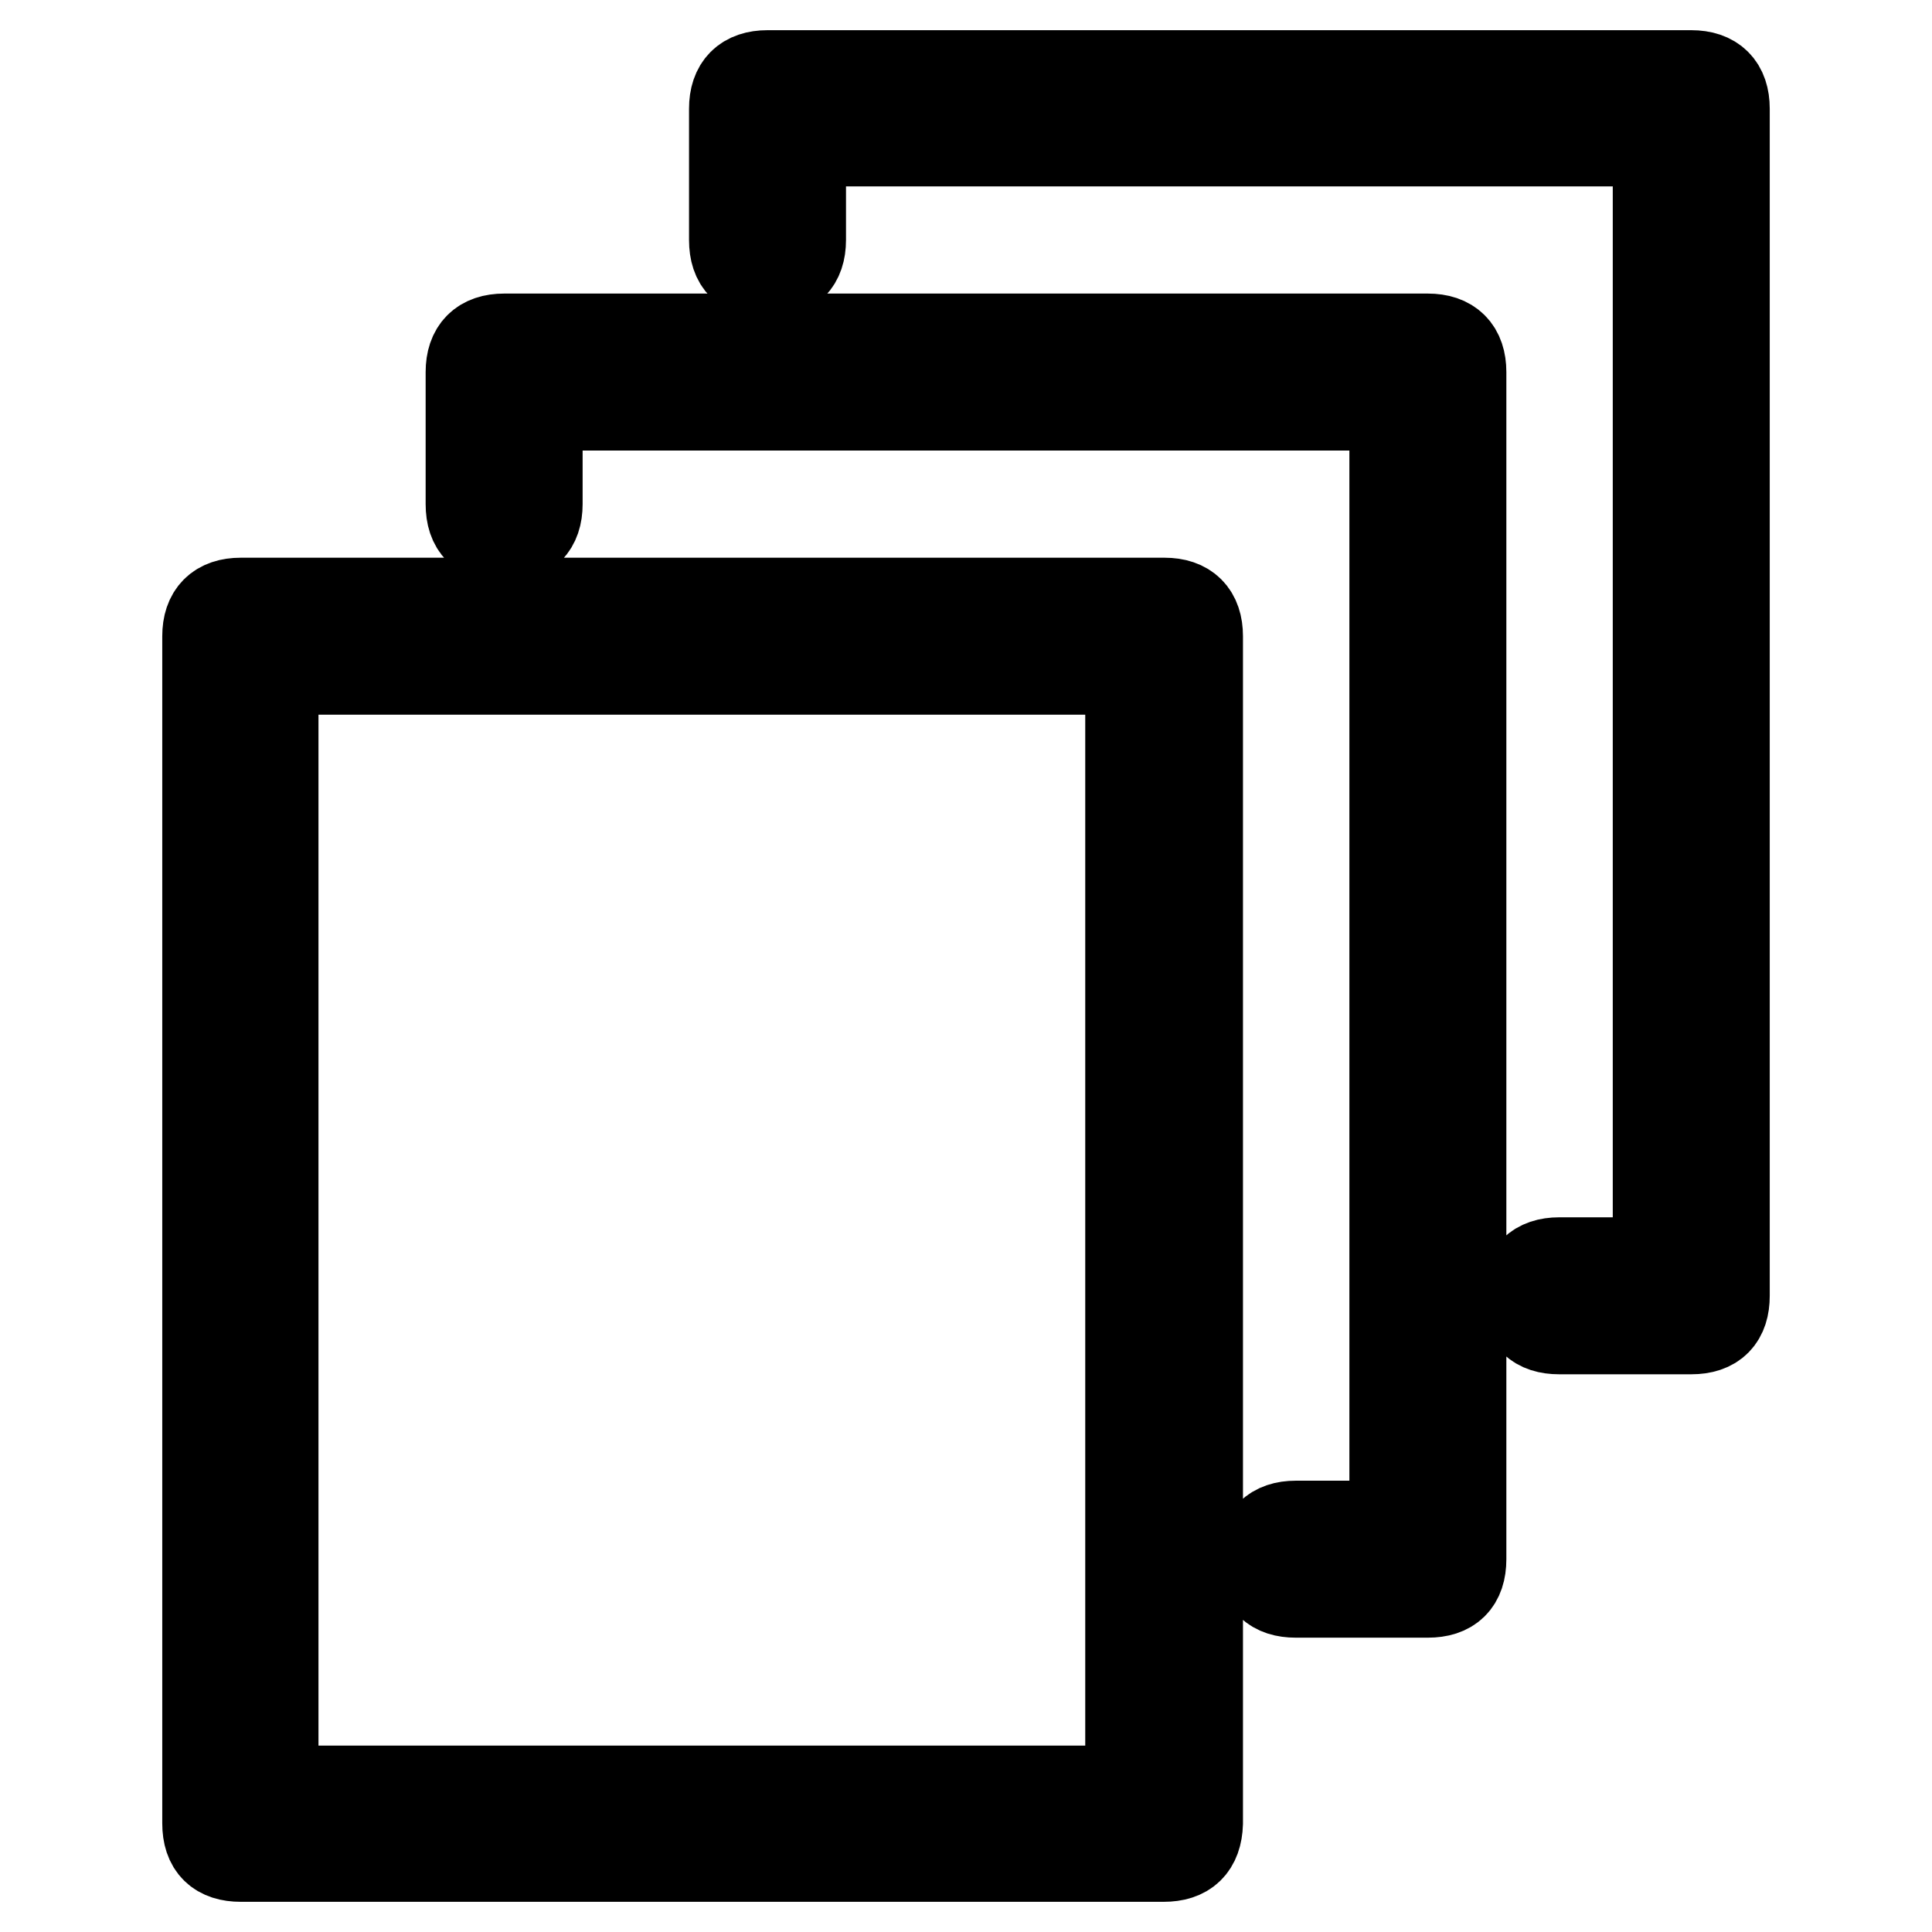<?xml version="1.0" encoding="utf-8"?>
<!-- Svg Vector Icons : http://www.onlinewebfonts.com/icon -->
<!DOCTYPE svg PUBLIC "-//W3C//DTD SVG 1.1//EN" "http://www.w3.org/Graphics/SVG/1.1/DTD/svg11.dtd">
<svg version="1.1" xmlns="http://www.w3.org/2000/svg" xmlns:xlink="http://www.w3.org/1999/xlink" x="0px" y="0px" viewBox="0 0 256 256" enable-background="new 0 0 256 256" xml:space="preserve">
<g> <path stroke-width="12" fill-opacity="0" stroke="#000000"  d="M154.2,246H31.9c-2.9,0-4.4-1.4-4.4-4.4V84.3c0-2.9,1.5-4.4,4.4-4.4h122.4c2.9,0,4.4,1.5,4.4,4.4v157.3 C158.6,244.6,157.1,246,154.2,246z M36.2,237.3h113.6V88.7H36.2V237.3z M189.2,211h-17.5c-2.9,0-4.4-1.4-4.4-4.4 c0-2.9,1.5-4.4,4.4-4.4h13.1V53.7H71.2v13.1c0,2.9-1.5,4.4-4.4,4.4s-4.4-1.4-4.4-4.4V49.3c0-2.9,1.5-4.4,4.4-4.4h122.4 c2.9,0,4.4,1.5,4.4,4.4v157.3C193.6,209.6,192.1,211,189.2,211z M224.1,176.1h-17.5c-2.9,0-4.4-1.4-4.4-4.4c0-2.9,1.5-4.4,4.4-4.4 h13.1V18.7H106.1v13.1c0,2.9-1.5,4.4-4.4,4.4c-2.9,0-4.4-1.4-4.4-4.4V14.4c0-2.9,1.5-4.4,4.4-4.4h122.4c2.9,0,4.4,1.5,4.4,4.4 v157.3C228.5,174.6,227.1,176.1,224.1,176.1z"/></g>
</svg>